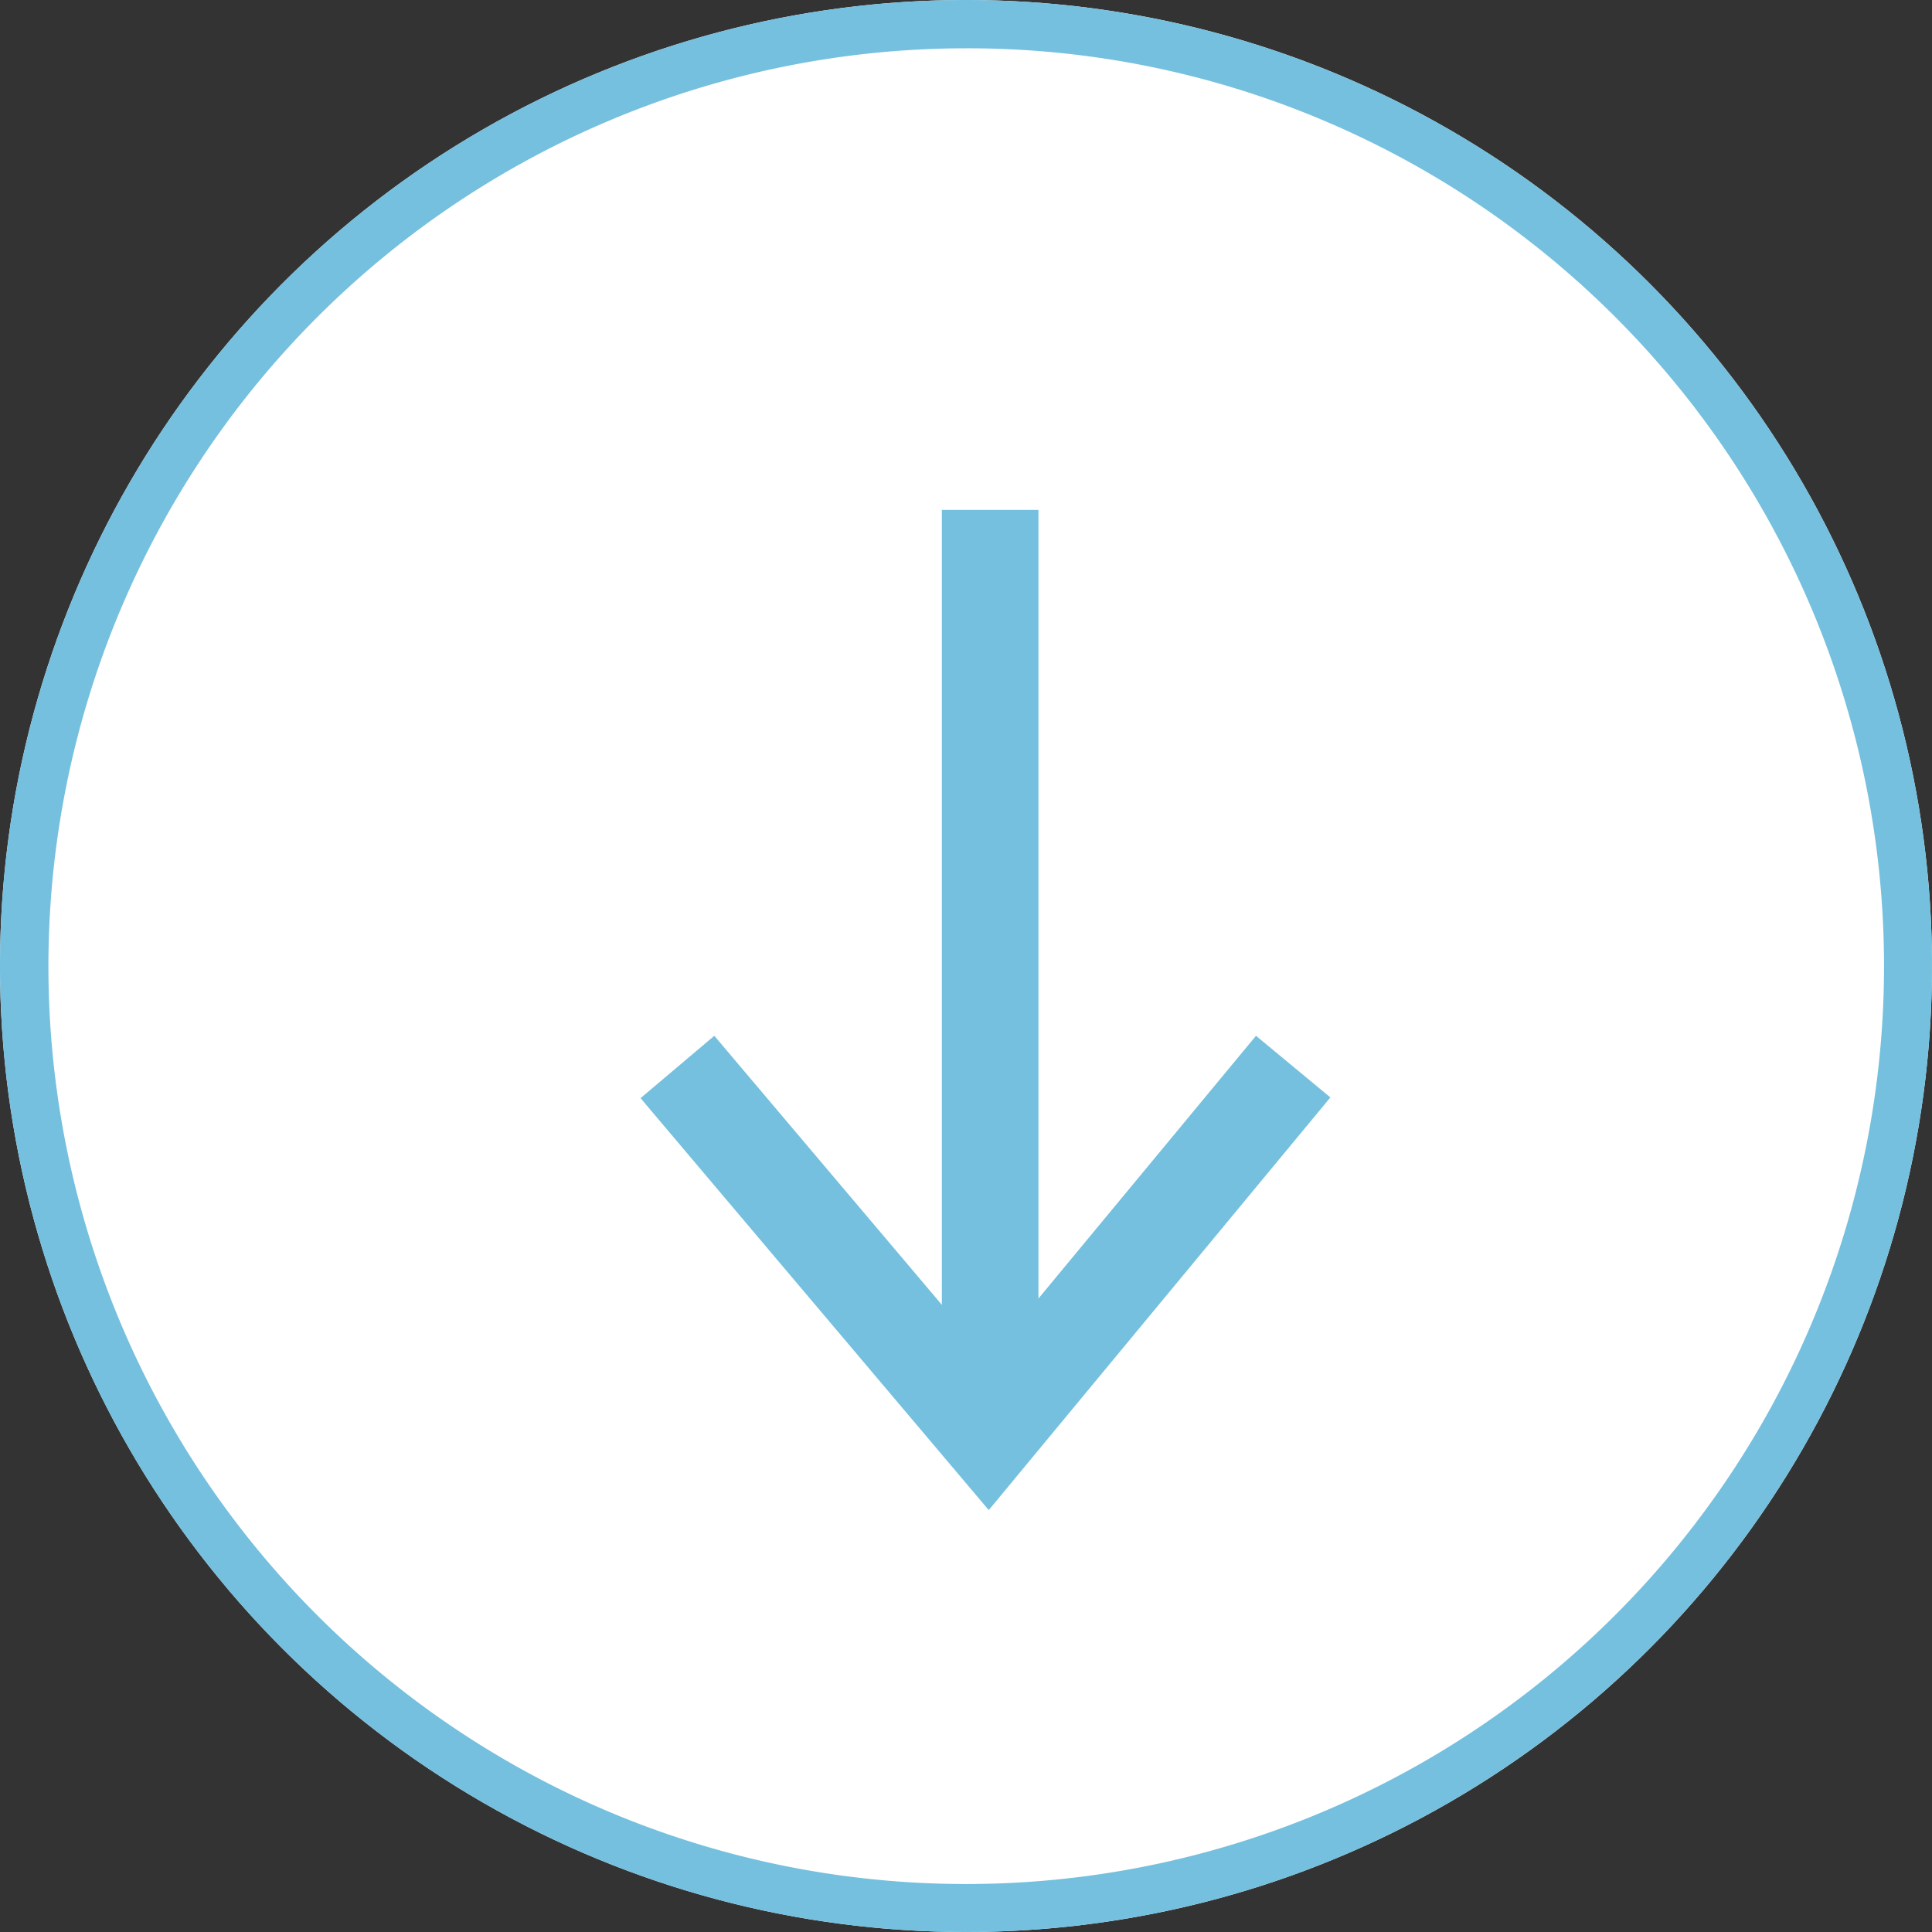 <svg xmlns="http://www.w3.org/2000/svg" width="40" height="40" viewBox="0 0 40 40"><rect x="0" y="0" width="40" height="40" fill="#333333" stroke="none"/><g transform="translate(-1216 -739)"><circle cx="20" cy="20" r="20" transform="translate(1216 739)" fill="#fff"/><path d="M20,1a19.005,19.005,0,0,0-7.4,36.507A19.005,19.005,0,0,0,27.4,2.493,18.88,18.88,0,0,0,20,1m0-1A20,20,0,1,1,0,20,20,20,0,0,1,20,0Z" transform="translate(1216 739)" fill="#75c0de"/><path d="M4003.679,818.265l-7.209-8.529,1.527-1.291,5.667,6.7,5.548-6.7,1.54,1.276Z" transform="translate(-2767.208 -48)" fill="#75c0de"/><path d="M4004.672,816.707h-2v-19.15h2Z" transform="translate(-2767.172 -48)" fill="#75c0de"/></g></svg>